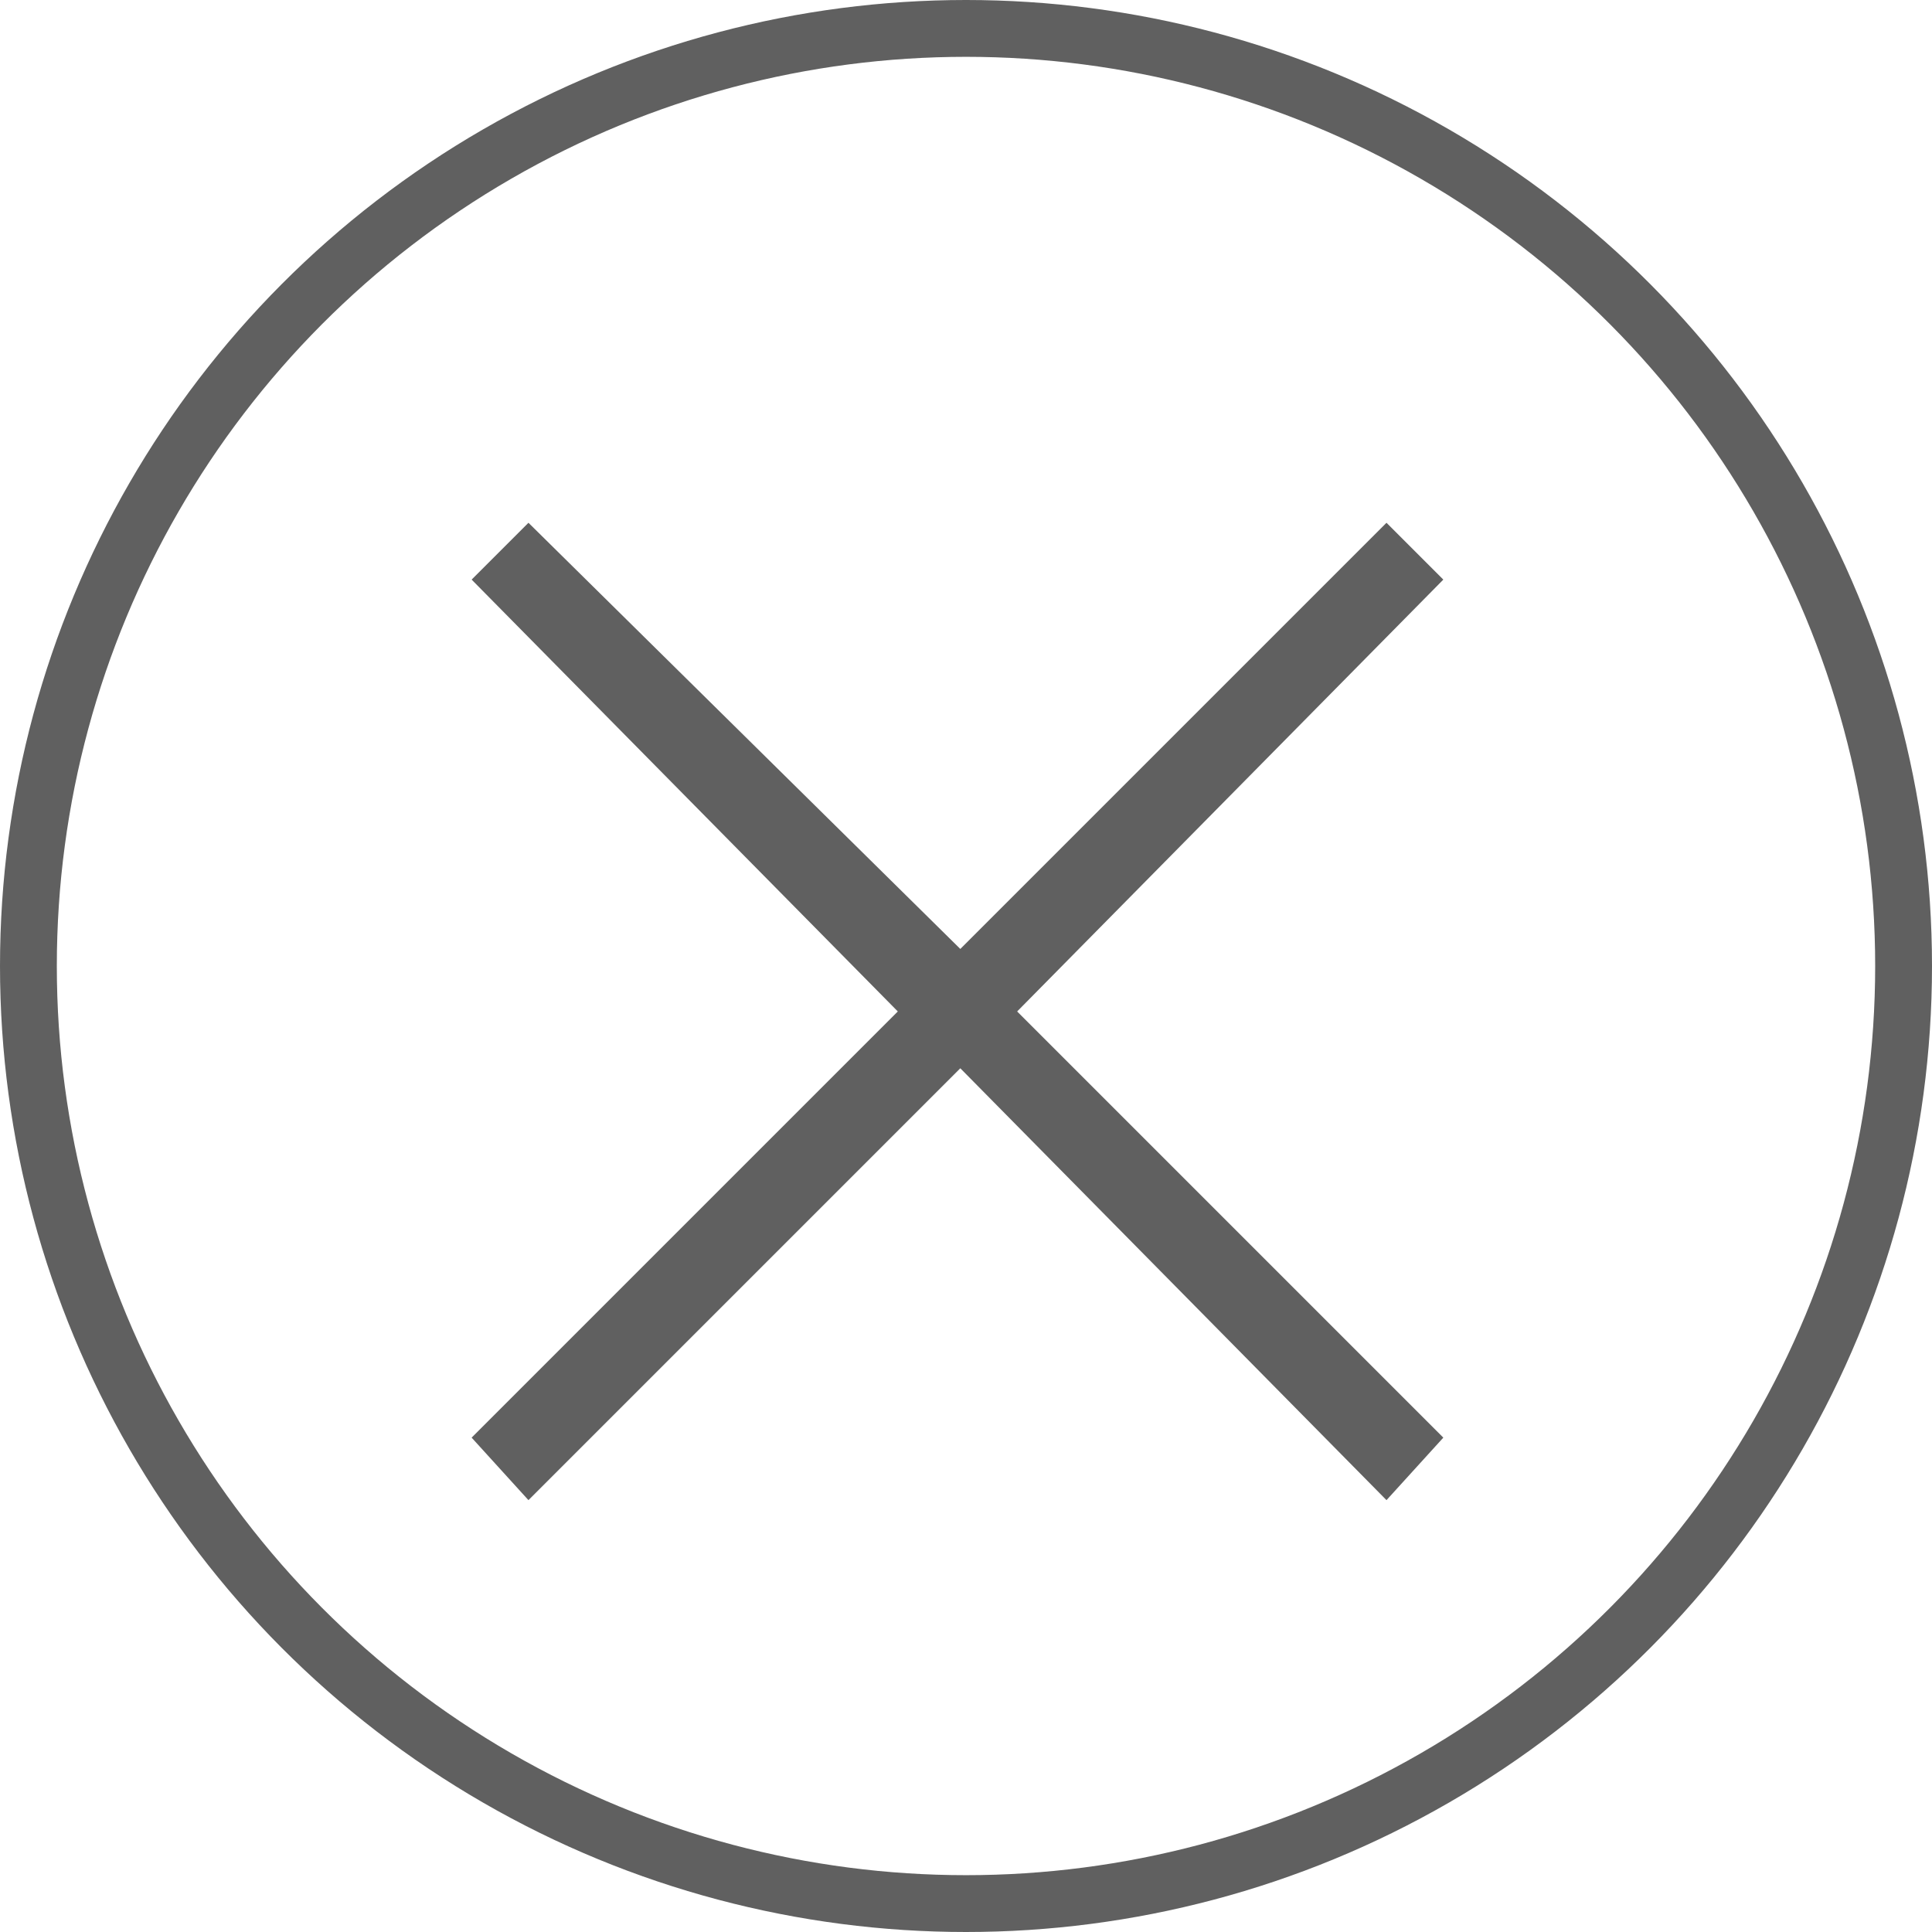 <?xml version="1.0" encoding="utf-8"?>
<!-- Generator: Adobe Illustrator 23.0.1, SVG Export Plug-In . SVG Version: 6.00 Build 0)  -->
<svg version="1.1" id="Layer_1" xmlns="http://www.w3.org/2000/svg" xmlns:xlink="http://www.w3.org/1999/xlink" x="0px" y="0px"
	 viewBox="0 0 34 34" style="enable-background:new 0 0 34 34;" xml:space="preserve">
<style type="text/css">
	.st0{fill:#606060;}
	.st1{fill:none;stroke:#606060;stroke-miterlimit:10;}
</style>
<g>
	<polygon class="st0" points="25.4,10.2 24.4,9.2 16.9,16.7 9.3,9.2 8.3,10.2 15.8,17.8 8.3,25.3 9.3,26.4 16.9,18.8 24.4,26.4 
		25.4,25.3 17.9,17.8 	"/>
	<circle class="st1" cx="17" cy="17" r="16.5"/>
</g>
</svg>
